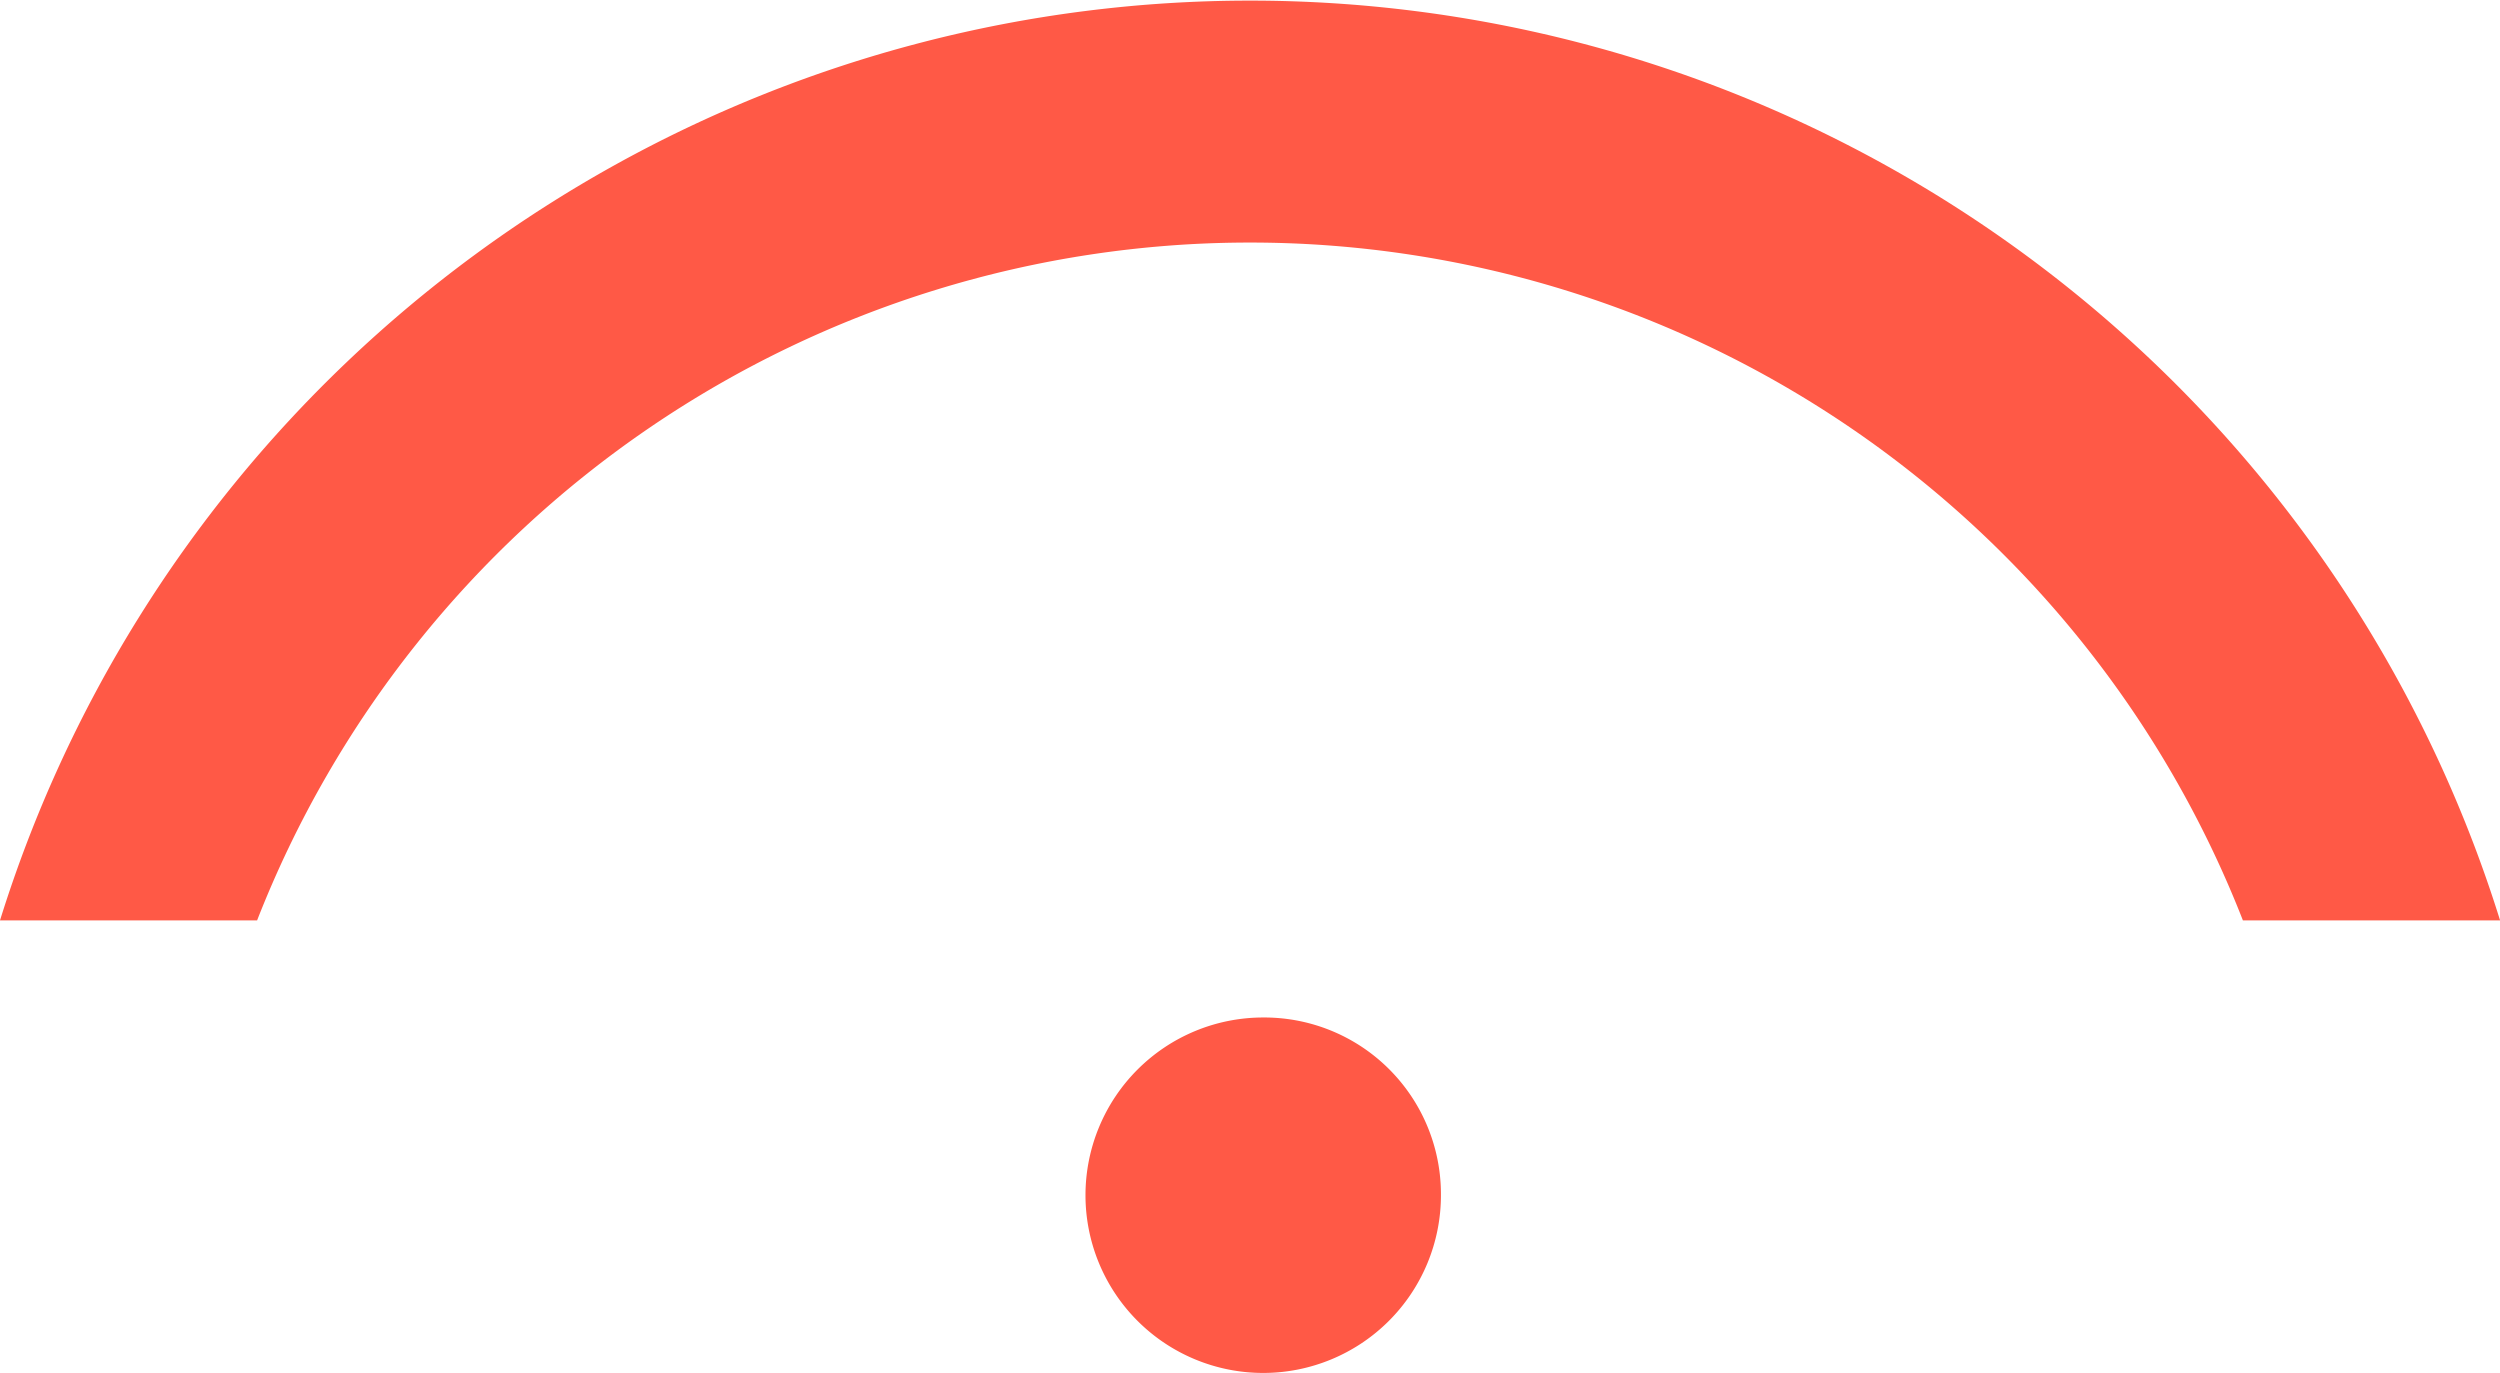 <?xml version="1.0" encoding="UTF-8"?>
<svg xmlns="http://www.w3.org/2000/svg" width="31.875" height="17.505" viewBox="0 0 31.875 17.505">
  <path d="M875.921,91.706a2.266,2.266,0,1,0,2.266,2.266,2.253,2.253,0,0,0-2.266-2.266" transform="translate(-859.815 -78.733)" fill="#ff5946"></path>
  <path d="M86.837,12.481h3.278a13.593,13.593,0,0,1,25.319,0h3.279a16.694,16.694,0,0,0-31.876,0" transform="translate(-86.837 -0.746)" fill="#ff5946"></path>
</svg>

